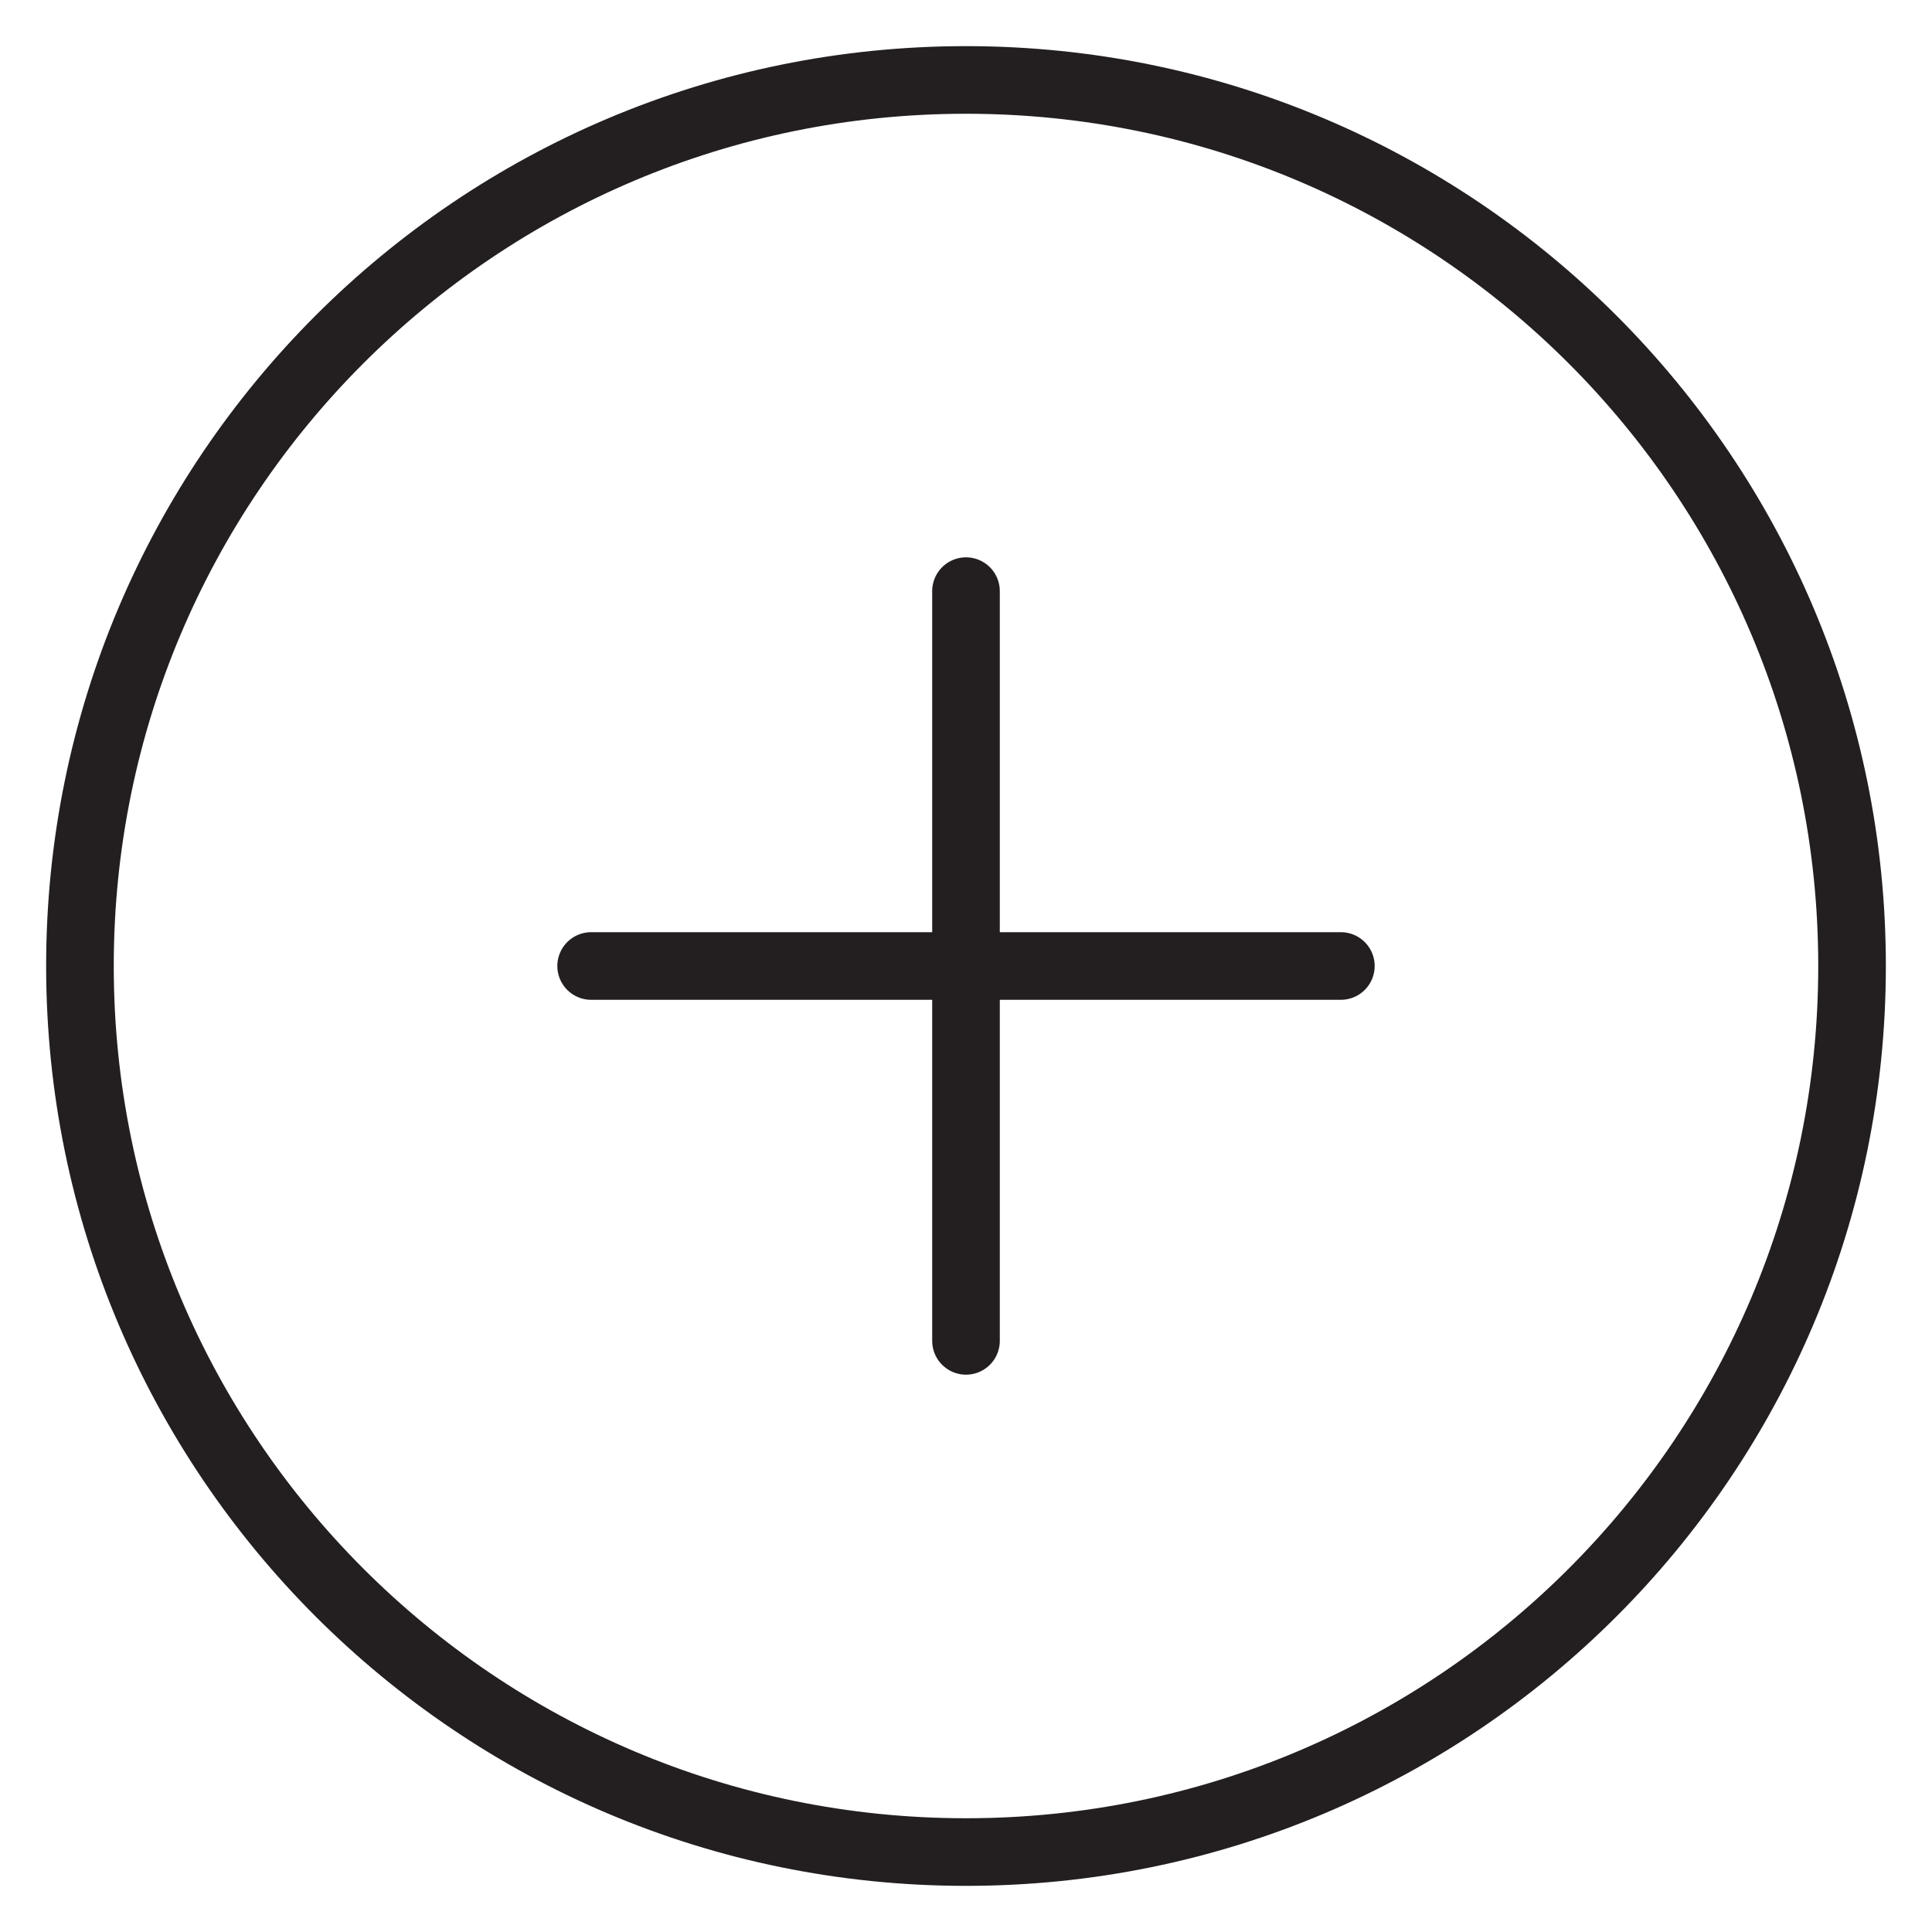 <?xml version="1.0" encoding="UTF-8"?> <!-- Generator: Adobe Illustrator 16.0.0, SVG Export Plug-In . SVG Version: 6.00 Build 0) --> <svg xmlns="http://www.w3.org/2000/svg" xmlns:xlink="http://www.w3.org/1999/xlink" id="Layer_1" x="0px" y="0px" width="28.346px" height="28.346px" viewBox="0 0 28.346 28.346" xml:space="preserve"> <path fill="none" stroke="#000000" d="M420,608.594c7.182,0,13-5.82,13-13c0-7.184-5.818-13-13-13c-7.184,0-13,5.814-13,13 C407,602.771,412.82,608.594,420,608.594L420,608.594z"></path> <polyline fill="none" stroke="#000000" stroke-linecap="round" stroke-linejoin="round" stroke-miterlimit="10" points=" 415.574,595.176 418.555,598.27 425.5,591.051 "></polyline> <path fill="none" stroke="#231F20" stroke-width="0.992" d="M14.173,27.173c7.181,0,13-5.819,13-13c0-7.179-5.819-13-13-13 c-7.18,0-13,5.82-13,13C1.173,21.352,6.993,27.173,14.173,27.173L14.173,27.173z"></path> <line fill="none" stroke="#231F20" stroke-width="0.992" stroke-linecap="round" stroke-linejoin="round" stroke-miterlimit="2.734" x1="14.173" y1="8.673" x2="14.173" y2="19.673"></line> <line fill="none" stroke="#231F20" stroke-width="0.992" stroke-linecap="round" stroke-linejoin="round" stroke-miterlimit="2.734" x1="8.673" y1="14.173" x2="19.673" y2="14.173"></line> </svg> 
